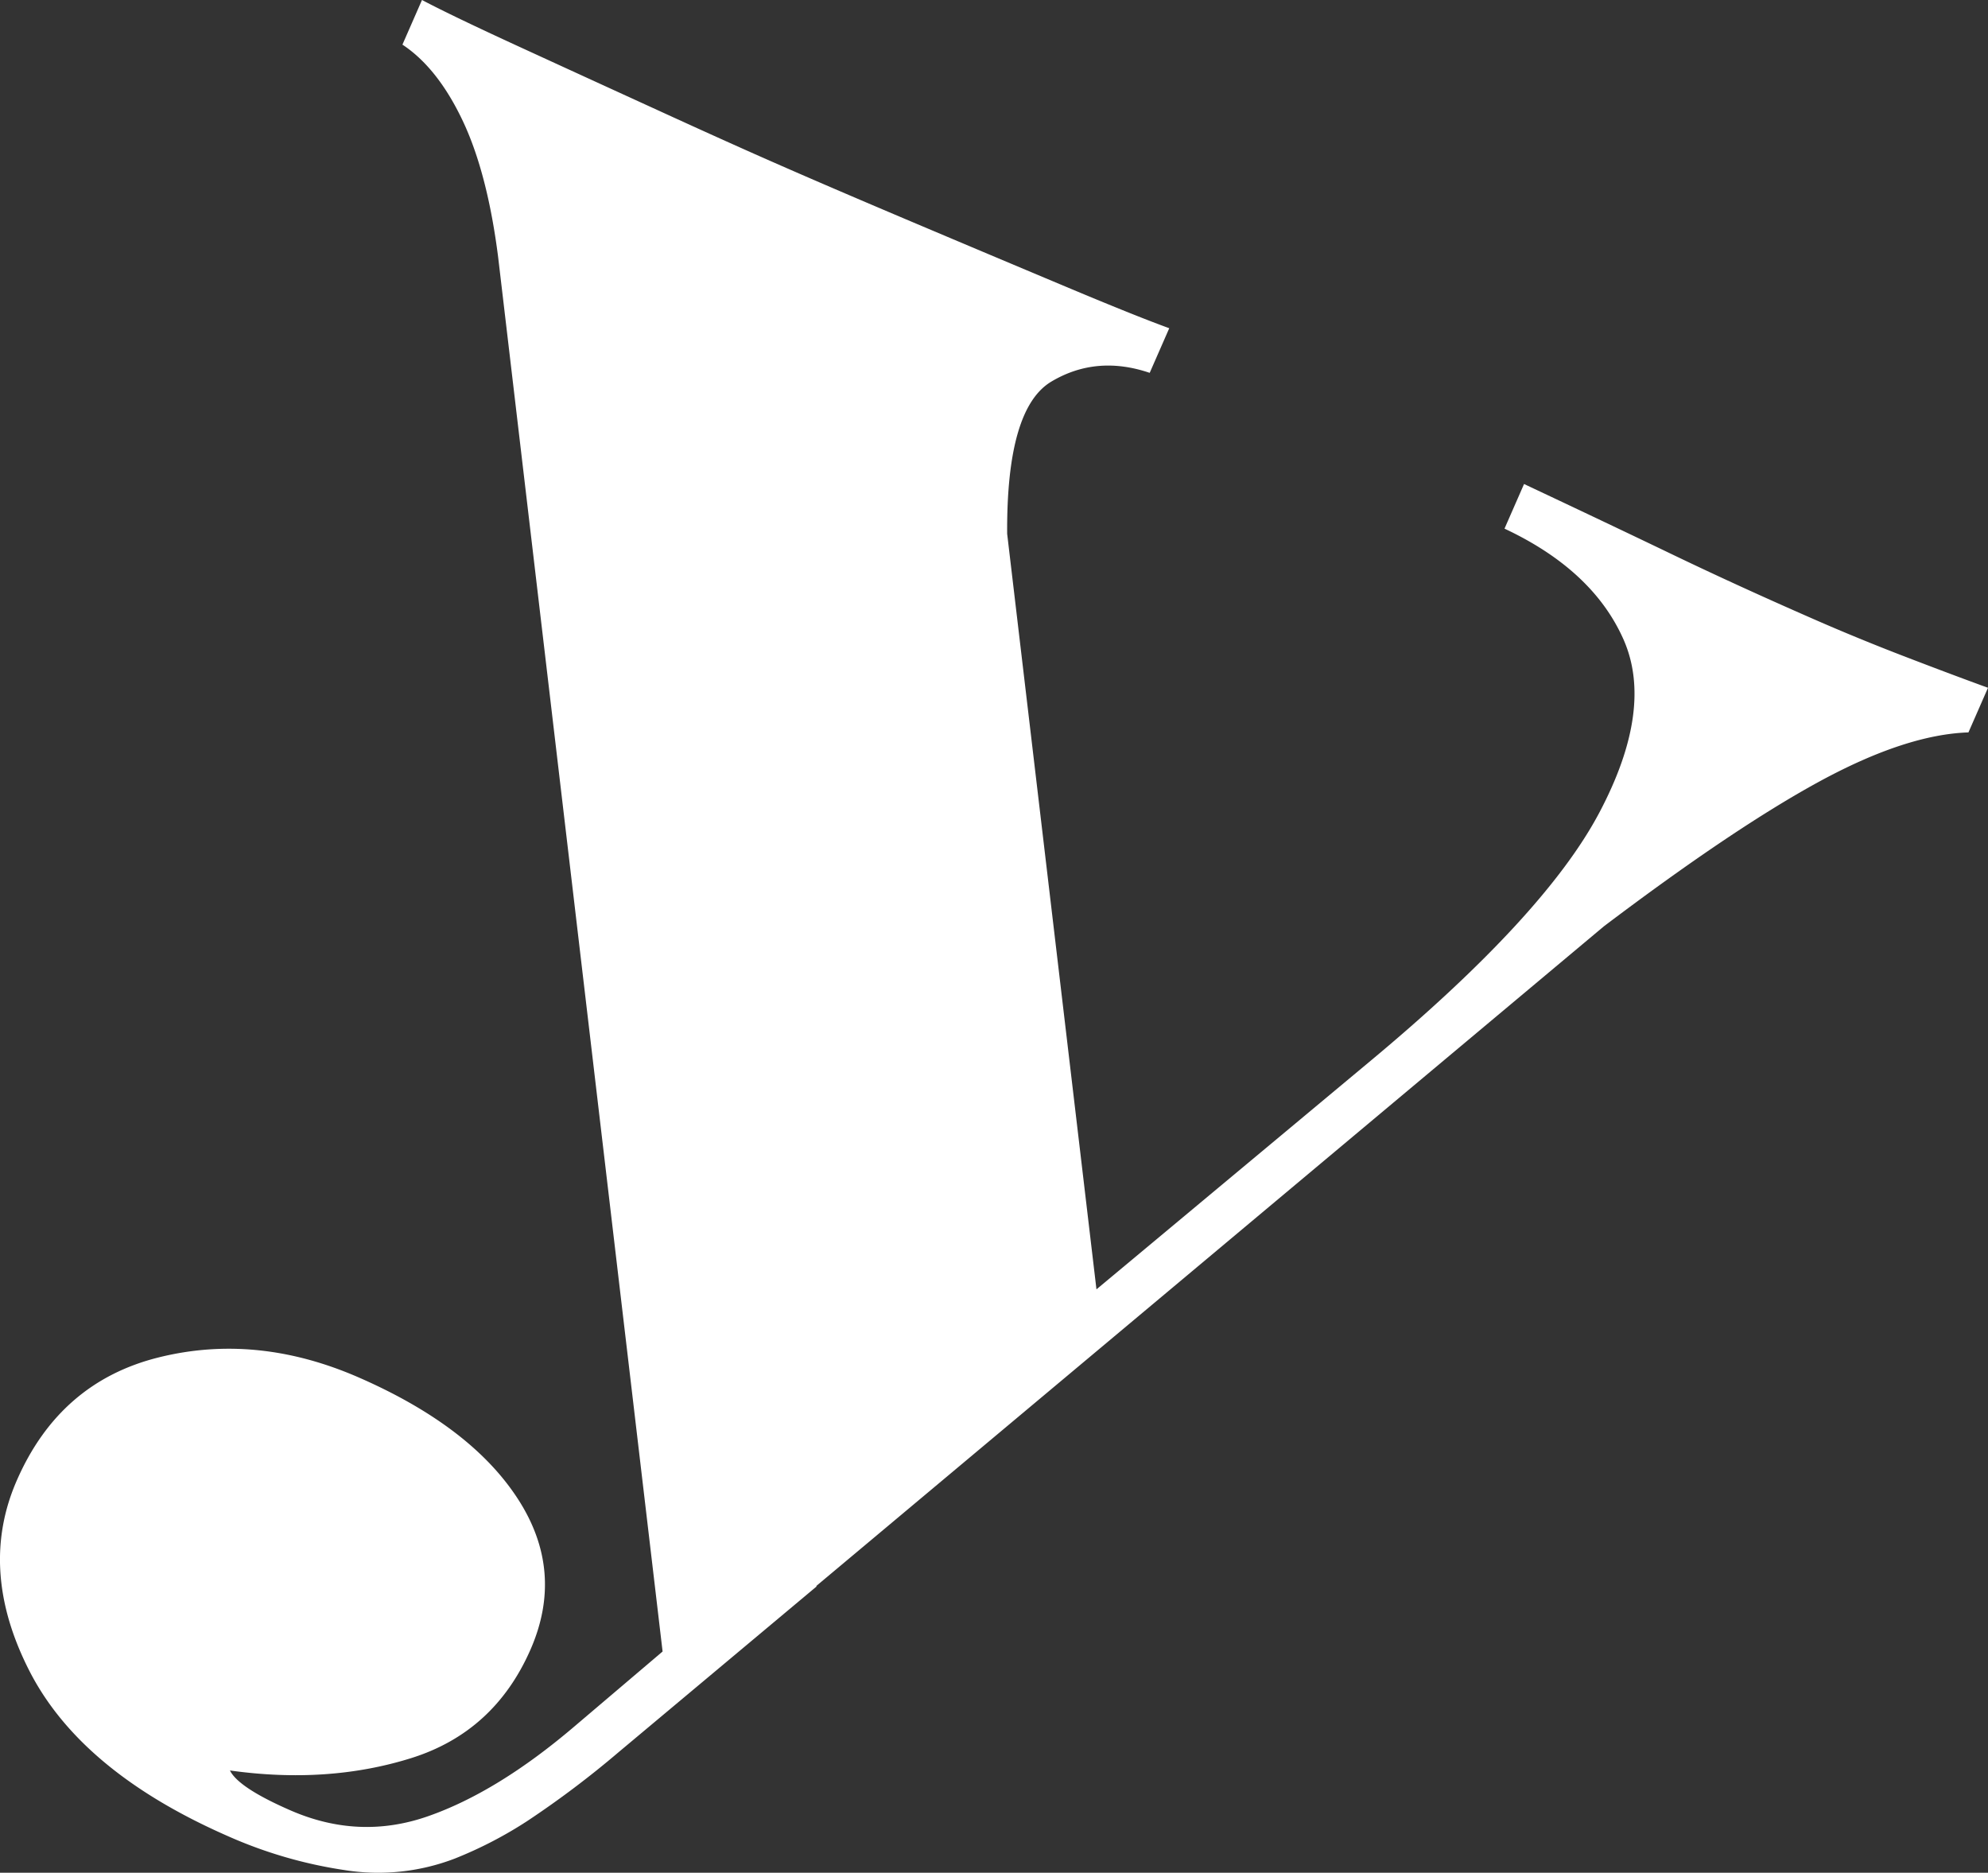 <?xml version="1.0" encoding="UTF-8"?> <svg xmlns="http://www.w3.org/2000/svg" id="Слой_1" data-name="Слой 1" viewBox="0 0 508.37 478.82"><rect x="0" y="0" width="508.37" height="478.82" fill="#333333" stroke="none"/> <defs> <style>.cls-1{fill:#fff;}</style> </defs> <path class="cls-1" d="M200,396.29l8.83,9.32L158.18,448a244.74,244.74,0,0,1-23.4,17.63,105.08,105.08,0,0,1-18.49,9.57,54.67,54.67,0,0,1-28.17,2.94,115.06,115.06,0,0,1-29.86-8.69Q20.61,452.95,7.46,427.1T4.33,378.44q11-25.1,36.24-31.38T92,352.3q28.53,12.52,40.47,31t3.18,38.48q-9.27,21.1-30.56,27.75t-46.29,3.14q2.16,4.37,15.29,10.12,17.67,7.77,35.37,1.58t37.22-22.78ZM508.37,175.85l-5,11.41q-15.89.53-37.74,12.35t-55.47,37.22L186.28,424.31l-16.83-1.95L127.38,65.7q-2.76-21.62-9.14-35T102.91,11.41l5-11.41q7.74,4.08,24.72,11.88t35.69,16.35Q187,36.79,199.58,42.29q13.68,6,33.78,14.5T271.83,73Q290.21,80.73,299,83.92l-5,11.41q-13.63-4.62-25.14,2.23t-11.31,38.92l23.67,200.24L219,380.83l131-109.2q45-37.4,59-63.9t6.16-44.24q-7.87-17.75-30.43-28.33l5-11.41q21.42,10.08,38,18.05t36,16.47q11.4,5,23.64,9.7T508.37,175.85Z"></path> </svg> 